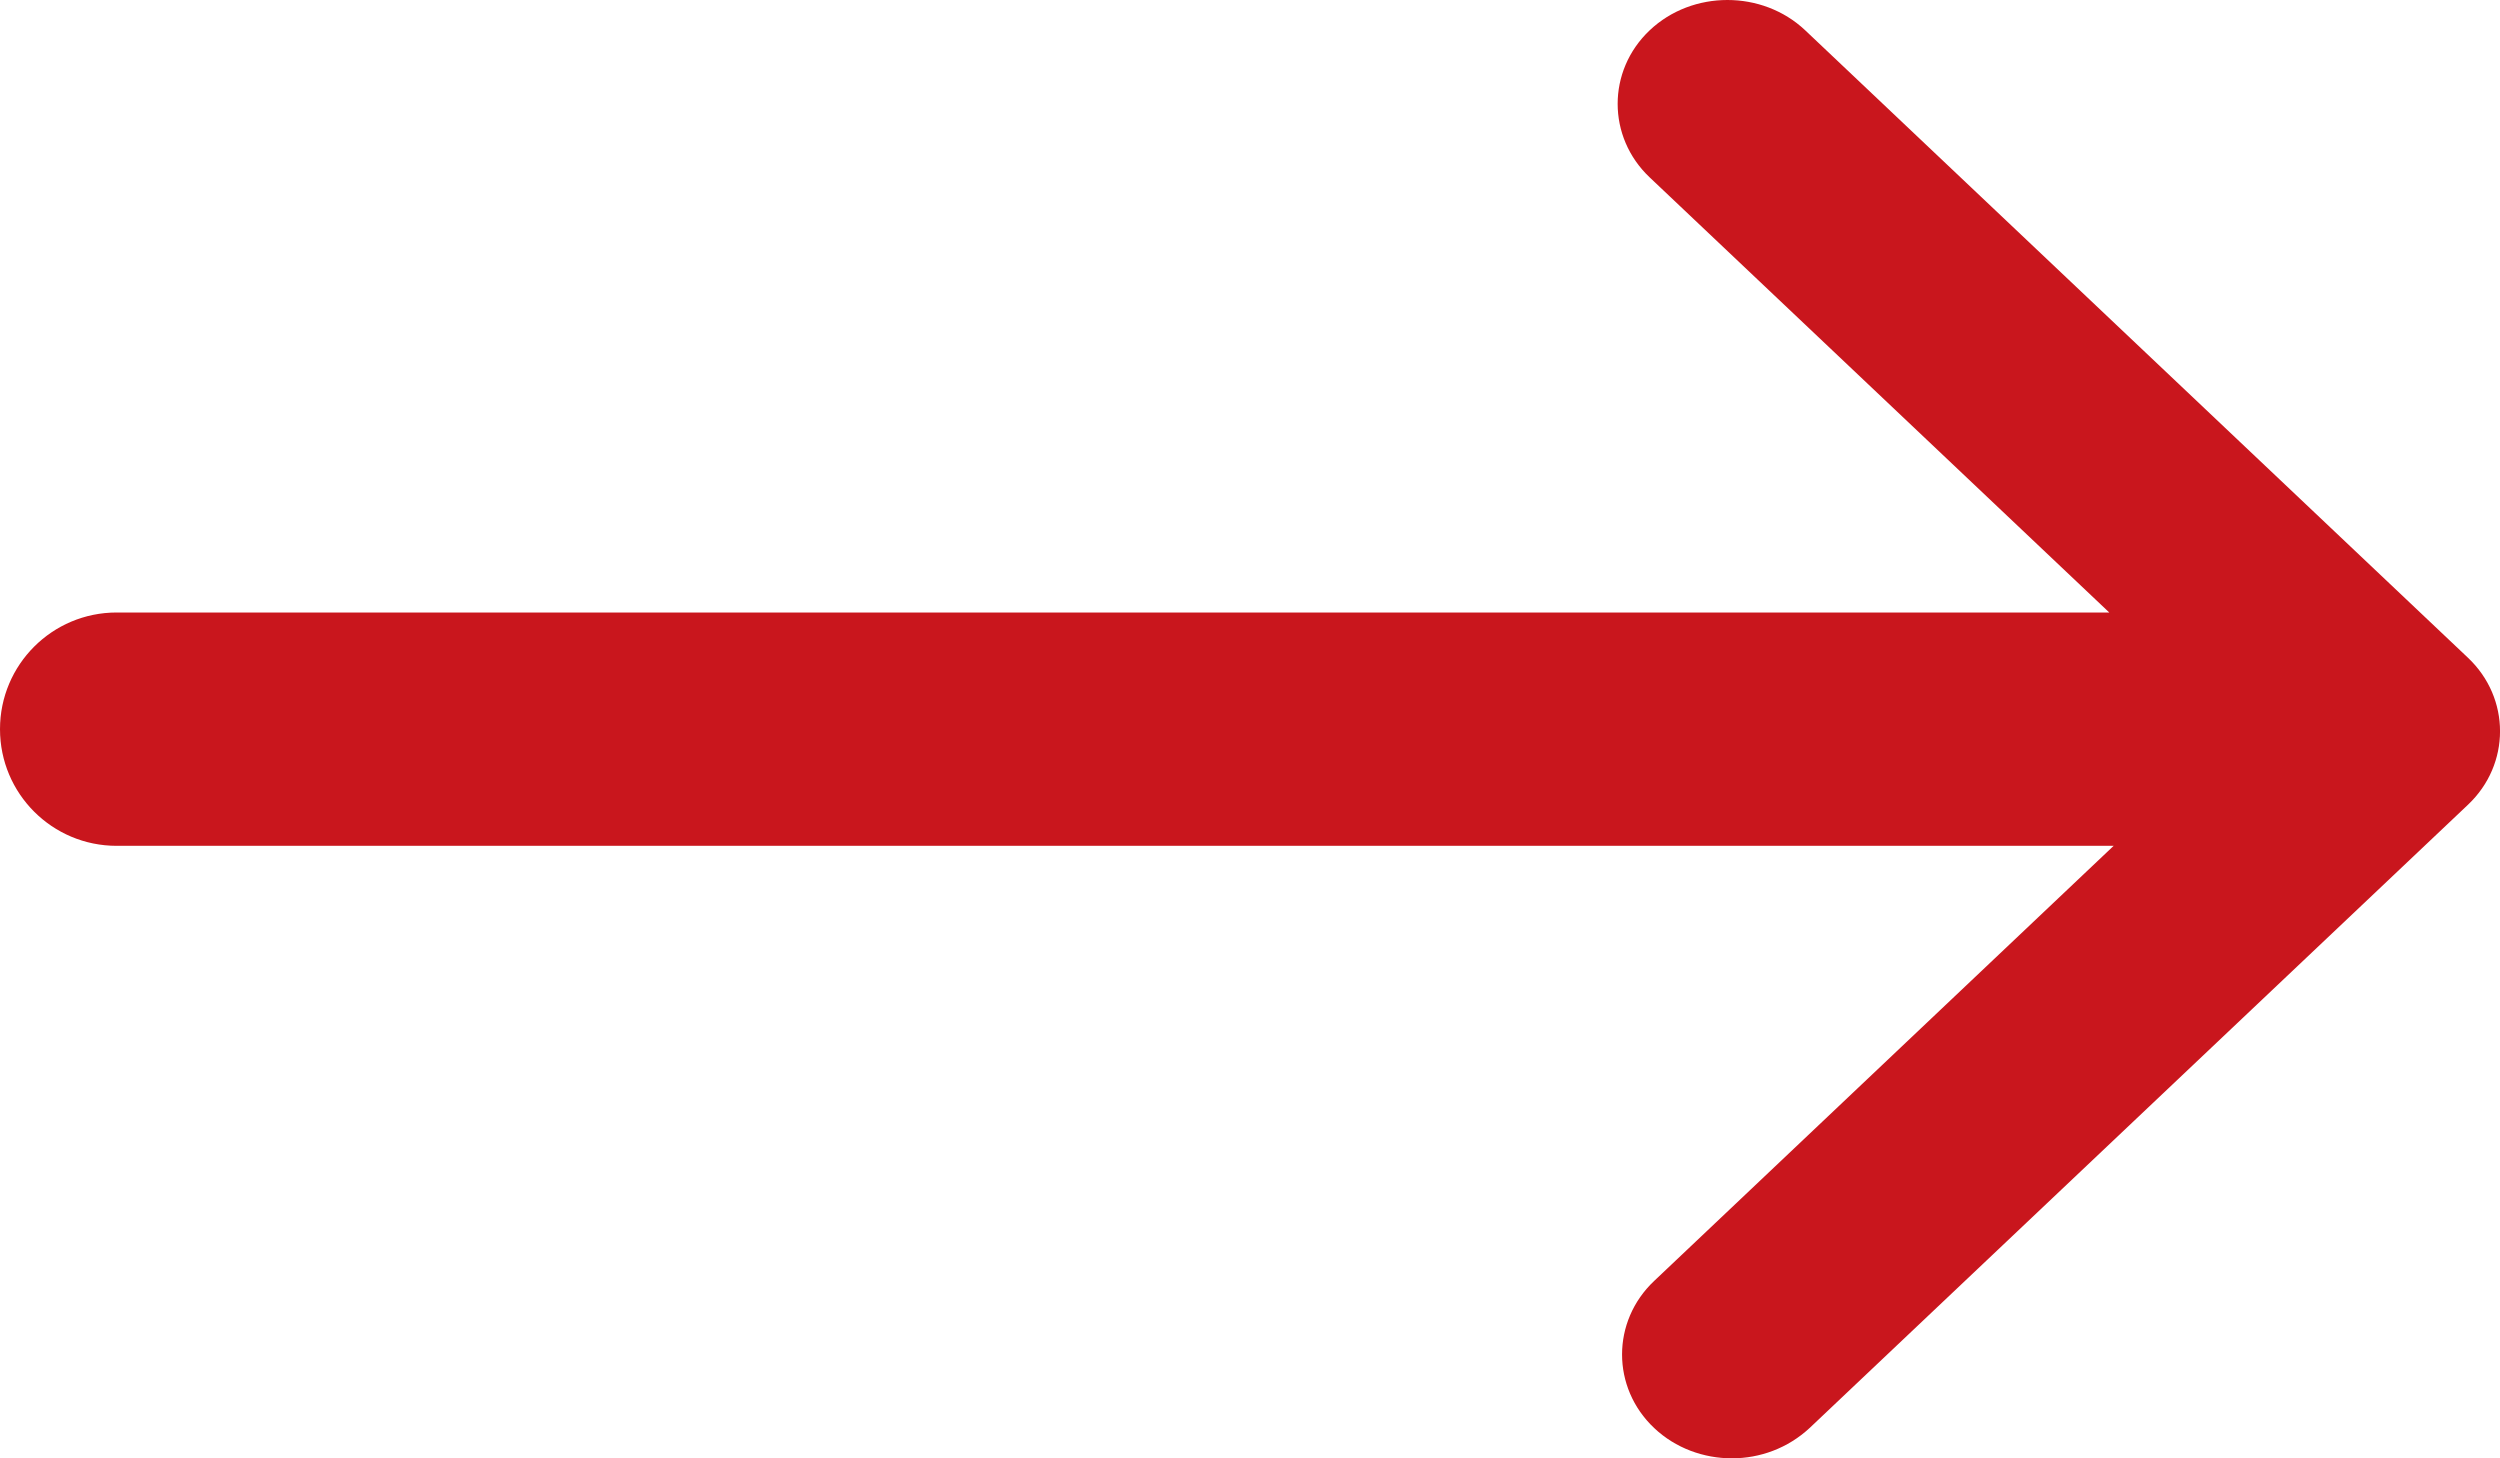 <?xml version="1.0" encoding="UTF-8"?>
<svg width="24px" height="14px" viewBox="0 0 24 14" version="1.1" xmlns="http://www.w3.org/2000/svg" xmlns:xlink="http://www.w3.org/1999/xlink">
    <title>形状结合</title>
    <g id="页面-1" stroke="none" stroke-width="1" fill="none" fill-rule="evenodd">
        <g id="首页设计方案" transform="translate(-1004, -1991)" fill="#C9161D">
            <g id="公司动态备份" transform="translate(0, 1080)">
                <g id="编组-11" transform="translate(860, 906)">
                    <g id="编组-7" transform="translate(32, 0)">
                        <path d="M129.33,5.291 L135.692,11.314 C136.103,11.702 136.103,12.338 135.692,12.726 L129.372,18.709 C129.163,18.903 128.895,19 128.626,19 C128.357,19 128.085,18.903 127.88,18.709 C127.469,18.321 127.469,17.685 127.88,17.297 L132.291,13.12 L113.12,13.12 C112.501,13.12 112,12.619 112,12 C112,11.381 112.501,10.88 113.12,10.88 L132.249,10.88 L127.837,6.703 C127.427,6.315 127.427,5.679 127.837,5.291 C128.247,4.903 128.919,4.903 129.33,5.291 Z" id="形状结合"></path>
                    </g>
                </g>
            </g>
        </g>
    </g>
</svg>